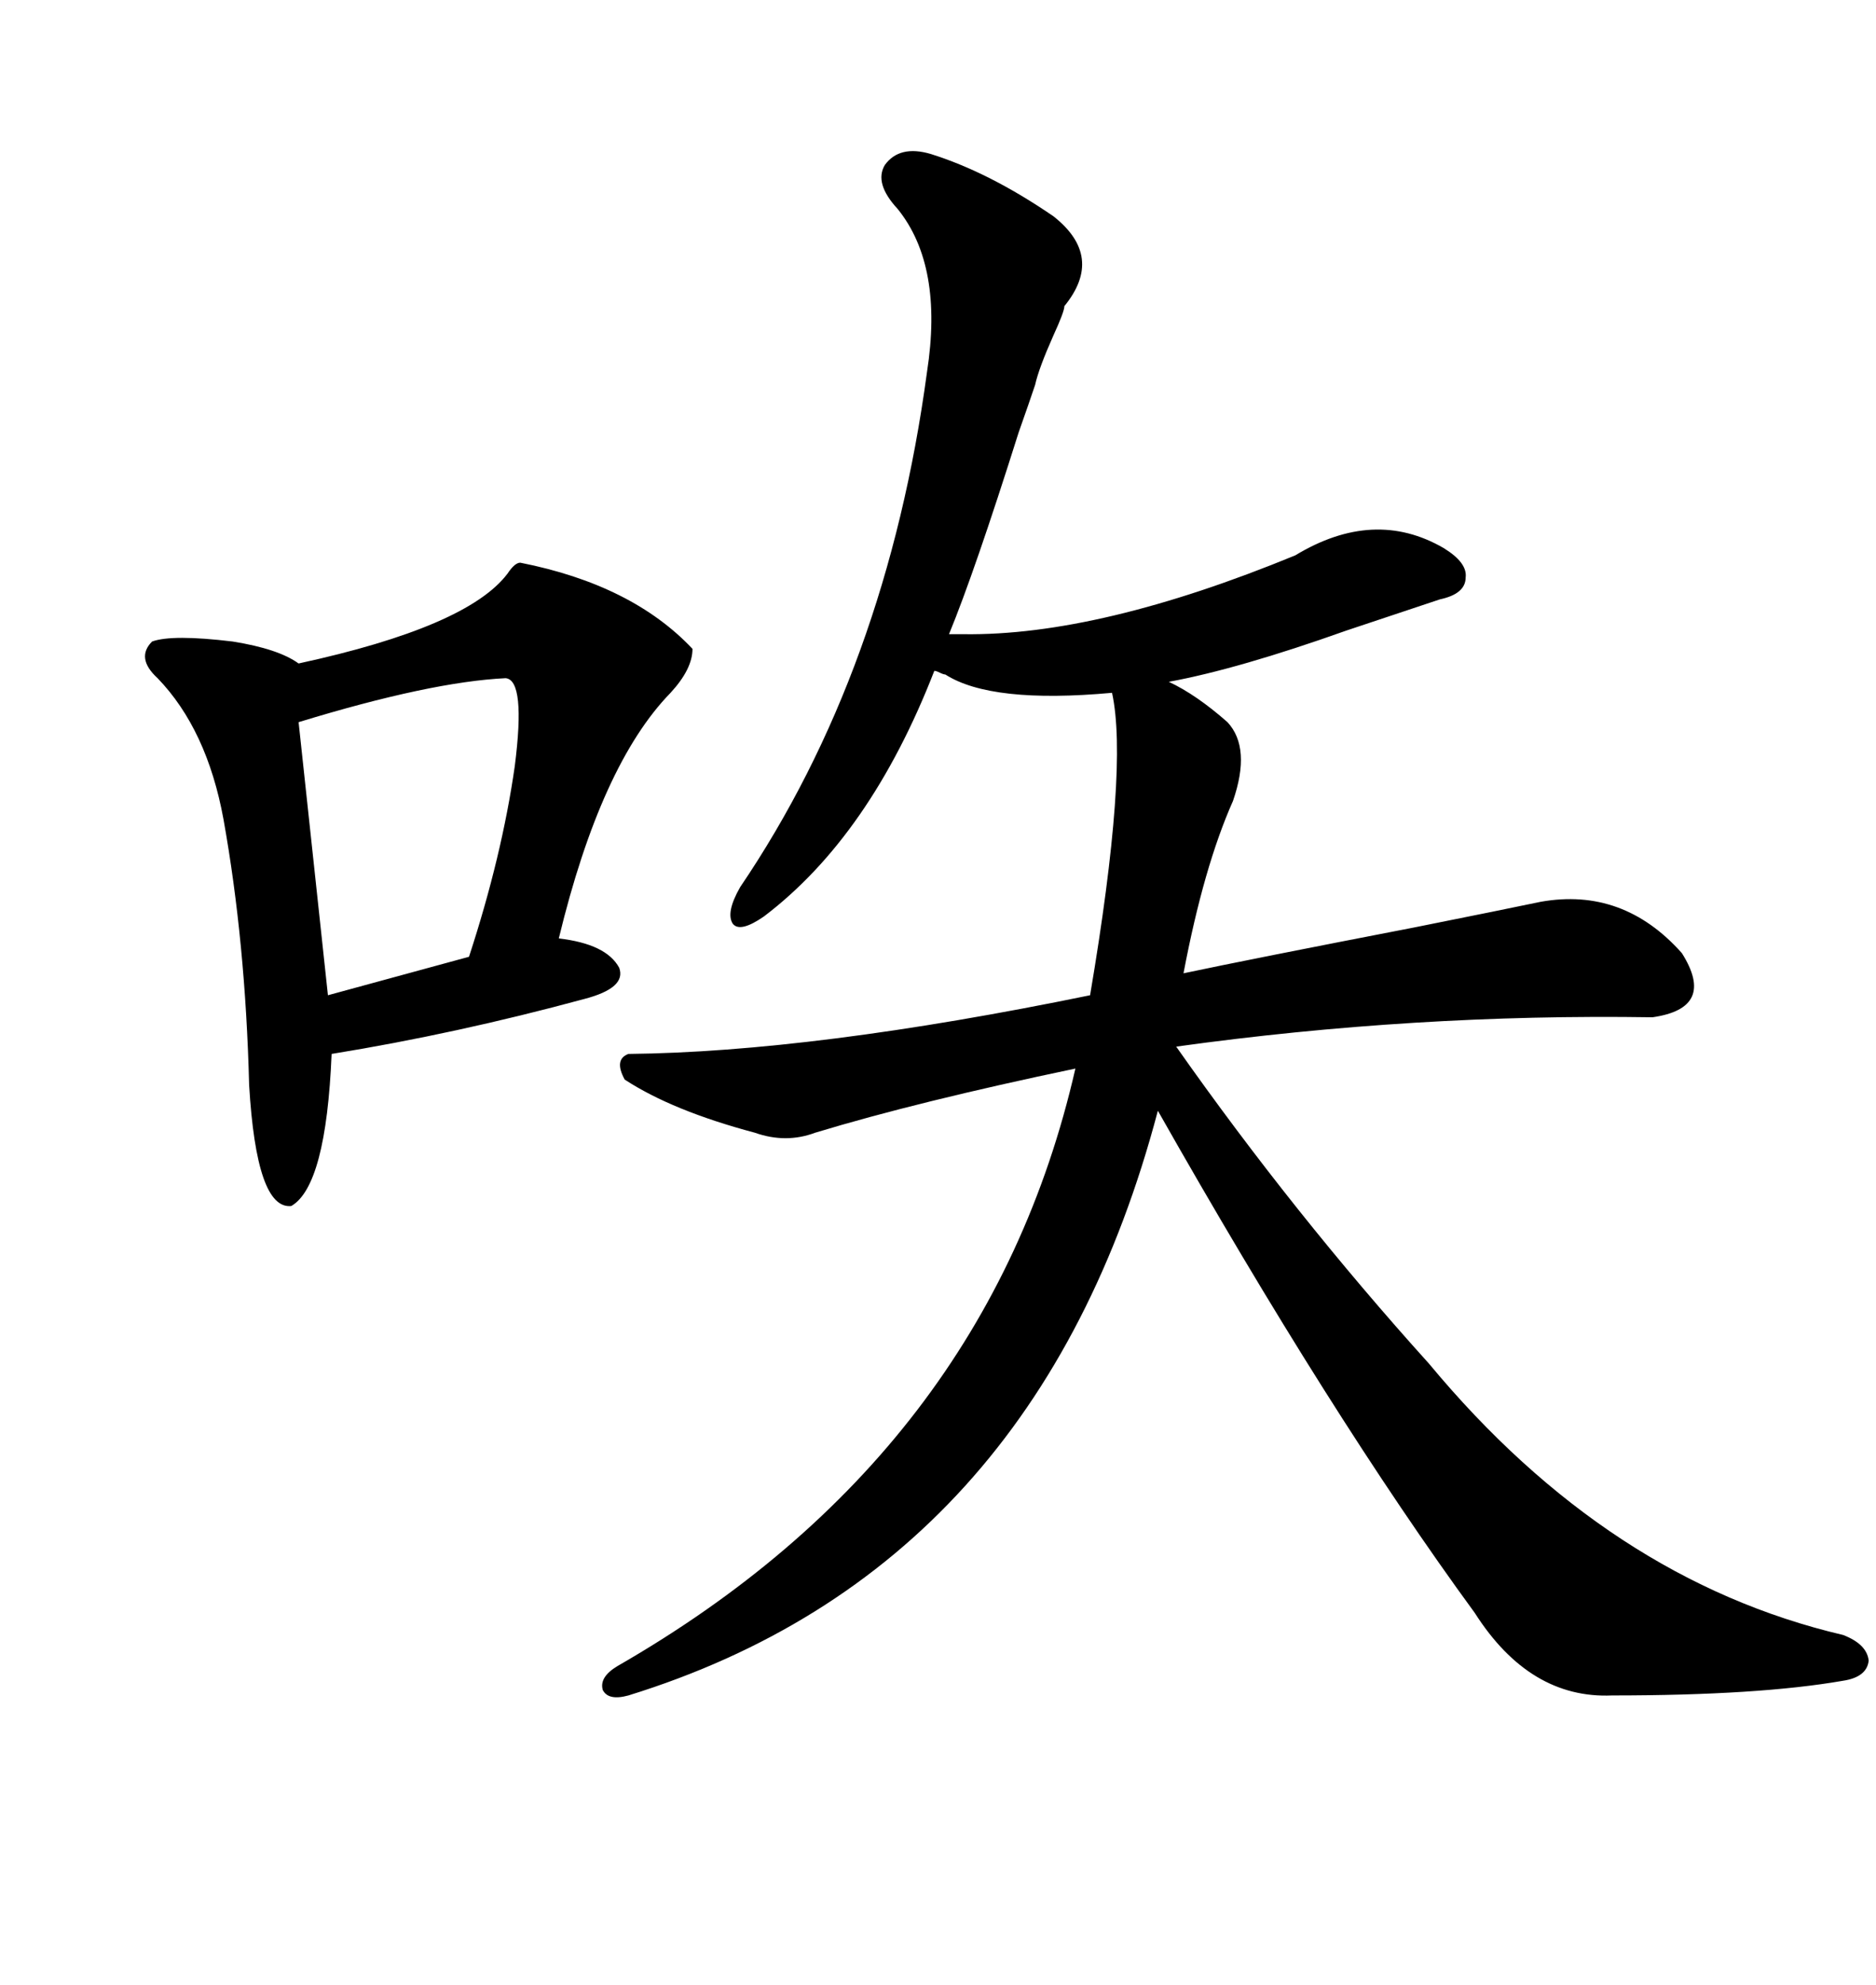<svg xmlns="http://www.w3.org/2000/svg" xmlns:xlink="http://www.w3.org/1999/xlink" width="300" height="317.285"><path d="M151.76 101.37L154.10 101.37Q175.78 101.66 207.13 88.77L207.13 88.77Q219.73 81.15 230.86 87.60L230.86 87.60Q234.67 89.94 234.38 92.29L234.38 92.29Q234.38 94.92 230.27 95.80L230.27 95.80Q225 97.56 215.33 100.78L215.33 100.78Q198.05 106.93 186.91 108.98L186.91 108.98Q191.31 111.04 196.29 115.43L196.29 115.43Q200.10 119.53 197.17 128.03L197.17 128.03Q192.48 138.57 189.26 155.57L189.26 155.57Q200.39 153.22 226.17 148.24L226.17 148.24Q240.82 145.31 246.39 144.14L246.39 144.14Q259.57 141.80 268.95 152.34L268.95 152.34Q274.51 161.13 264.26 162.60L264.26 162.60Q226.17 162.01 188.09 167.29L188.09 167.29Q206.84 193.95 228.52 217.97L228.52 217.97Q257.23 252.54 294.73 261.33L294.73 261.33Q298.54 262.79 298.83 265.43L298.83 265.43Q298.54 268.07 294.73 268.65L294.73 268.65Q281.25 271.00 257.81 271.00L257.81 271.00Q244.63 271.58 235.84 257.81L235.84 257.81Q212.70 226.17 185.16 177.54L185.16 177.54Q165.82 250.78 100.49 271.00L100.49 271.00Q97.27 271.88 96.39 270.12L96.39 270.12Q95.80 268.07 98.73 266.31L98.73 266.31Q157.91 232.32 171.97 170.80L171.97 170.80Q146.78 176.07 130.37 181.05L130.37 181.05Q125.68 182.81 120.70 181.05L120.70 181.05Q107.52 177.54 99.90 172.56L99.90 172.56Q98.14 169.34 100.49 168.46L100.49 168.46Q130.08 168.16 174.32 159.08L174.32 159.08Q180.47 122.75 177.83 110.74L177.83 110.74Q158.50 112.50 151.17 107.81L151.17 107.81Q150.88 107.81 150.29 107.52L150.29 107.52Q149.71 107.23 149.41 107.23L149.41 107.23Q139.16 133.59 122.17 146.48L122.17 146.48Q118.36 149.12 117.19 147.66L117.19 147.66Q116.02 145.90 118.36 141.80L118.36 141.80Q141.80 107.23 148.24 59.47L148.24 59.47Q150.88 42.48 143.55 33.40L143.55 33.40Q139.75 29.30 141.50 26.37L141.50 26.37Q143.85 23.14 148.83 24.61L148.83 24.61Q158.20 27.54 168.46 34.57L168.46 34.57Q176.66 41.02 170.21 48.93L170.21 48.93Q170.21 49.80 168.46 53.61L168.46 53.61Q166.11 58.89 165.53 61.52L165.53 61.52Q164.65 64.16 162.89 69.14L162.89 69.14Q155.86 91.41 151.76 101.37L151.76 101.37ZM83.20 89.94L83.20 89.94Q101.07 93.46 110.74 103.71L110.74 103.71Q110.74 106.93 107.23 110.74L107.23 110.74Q96.09 122.17 89.36 150L89.36 150Q96.97 150.88 99.02 154.69L99.02 154.69Q100.20 157.91 93.46 159.67L93.46 159.67Q72.95 165.23 53.03 168.46L53.03 168.46Q52.15 189.55 46.58 192.77L46.58 192.77Q41.02 193.36 39.84 173.44L39.84 173.44Q39.26 150.59 35.74 130.96L35.74 130.96Q33.11 116.60 25.20 108.40L25.20 108.40Q21.68 105.18 24.32 102.54L24.32 102.54Q27.54 101.37 37.21 102.54L37.21 102.54Q44.53 103.71 47.75 106.05L47.75 106.05Q74.71 100.20 81.15 91.70L81.15 91.70Q82.32 89.94 83.20 89.94ZM80.86 108.40L80.86 108.40Q68.85 108.98 47.75 115.43L47.75 115.43L52.44 159.08L75 152.93Q80.27 136.82 82.32 122.46L82.32 122.46Q84.08 108.69 80.86 108.40Z"/></svg>